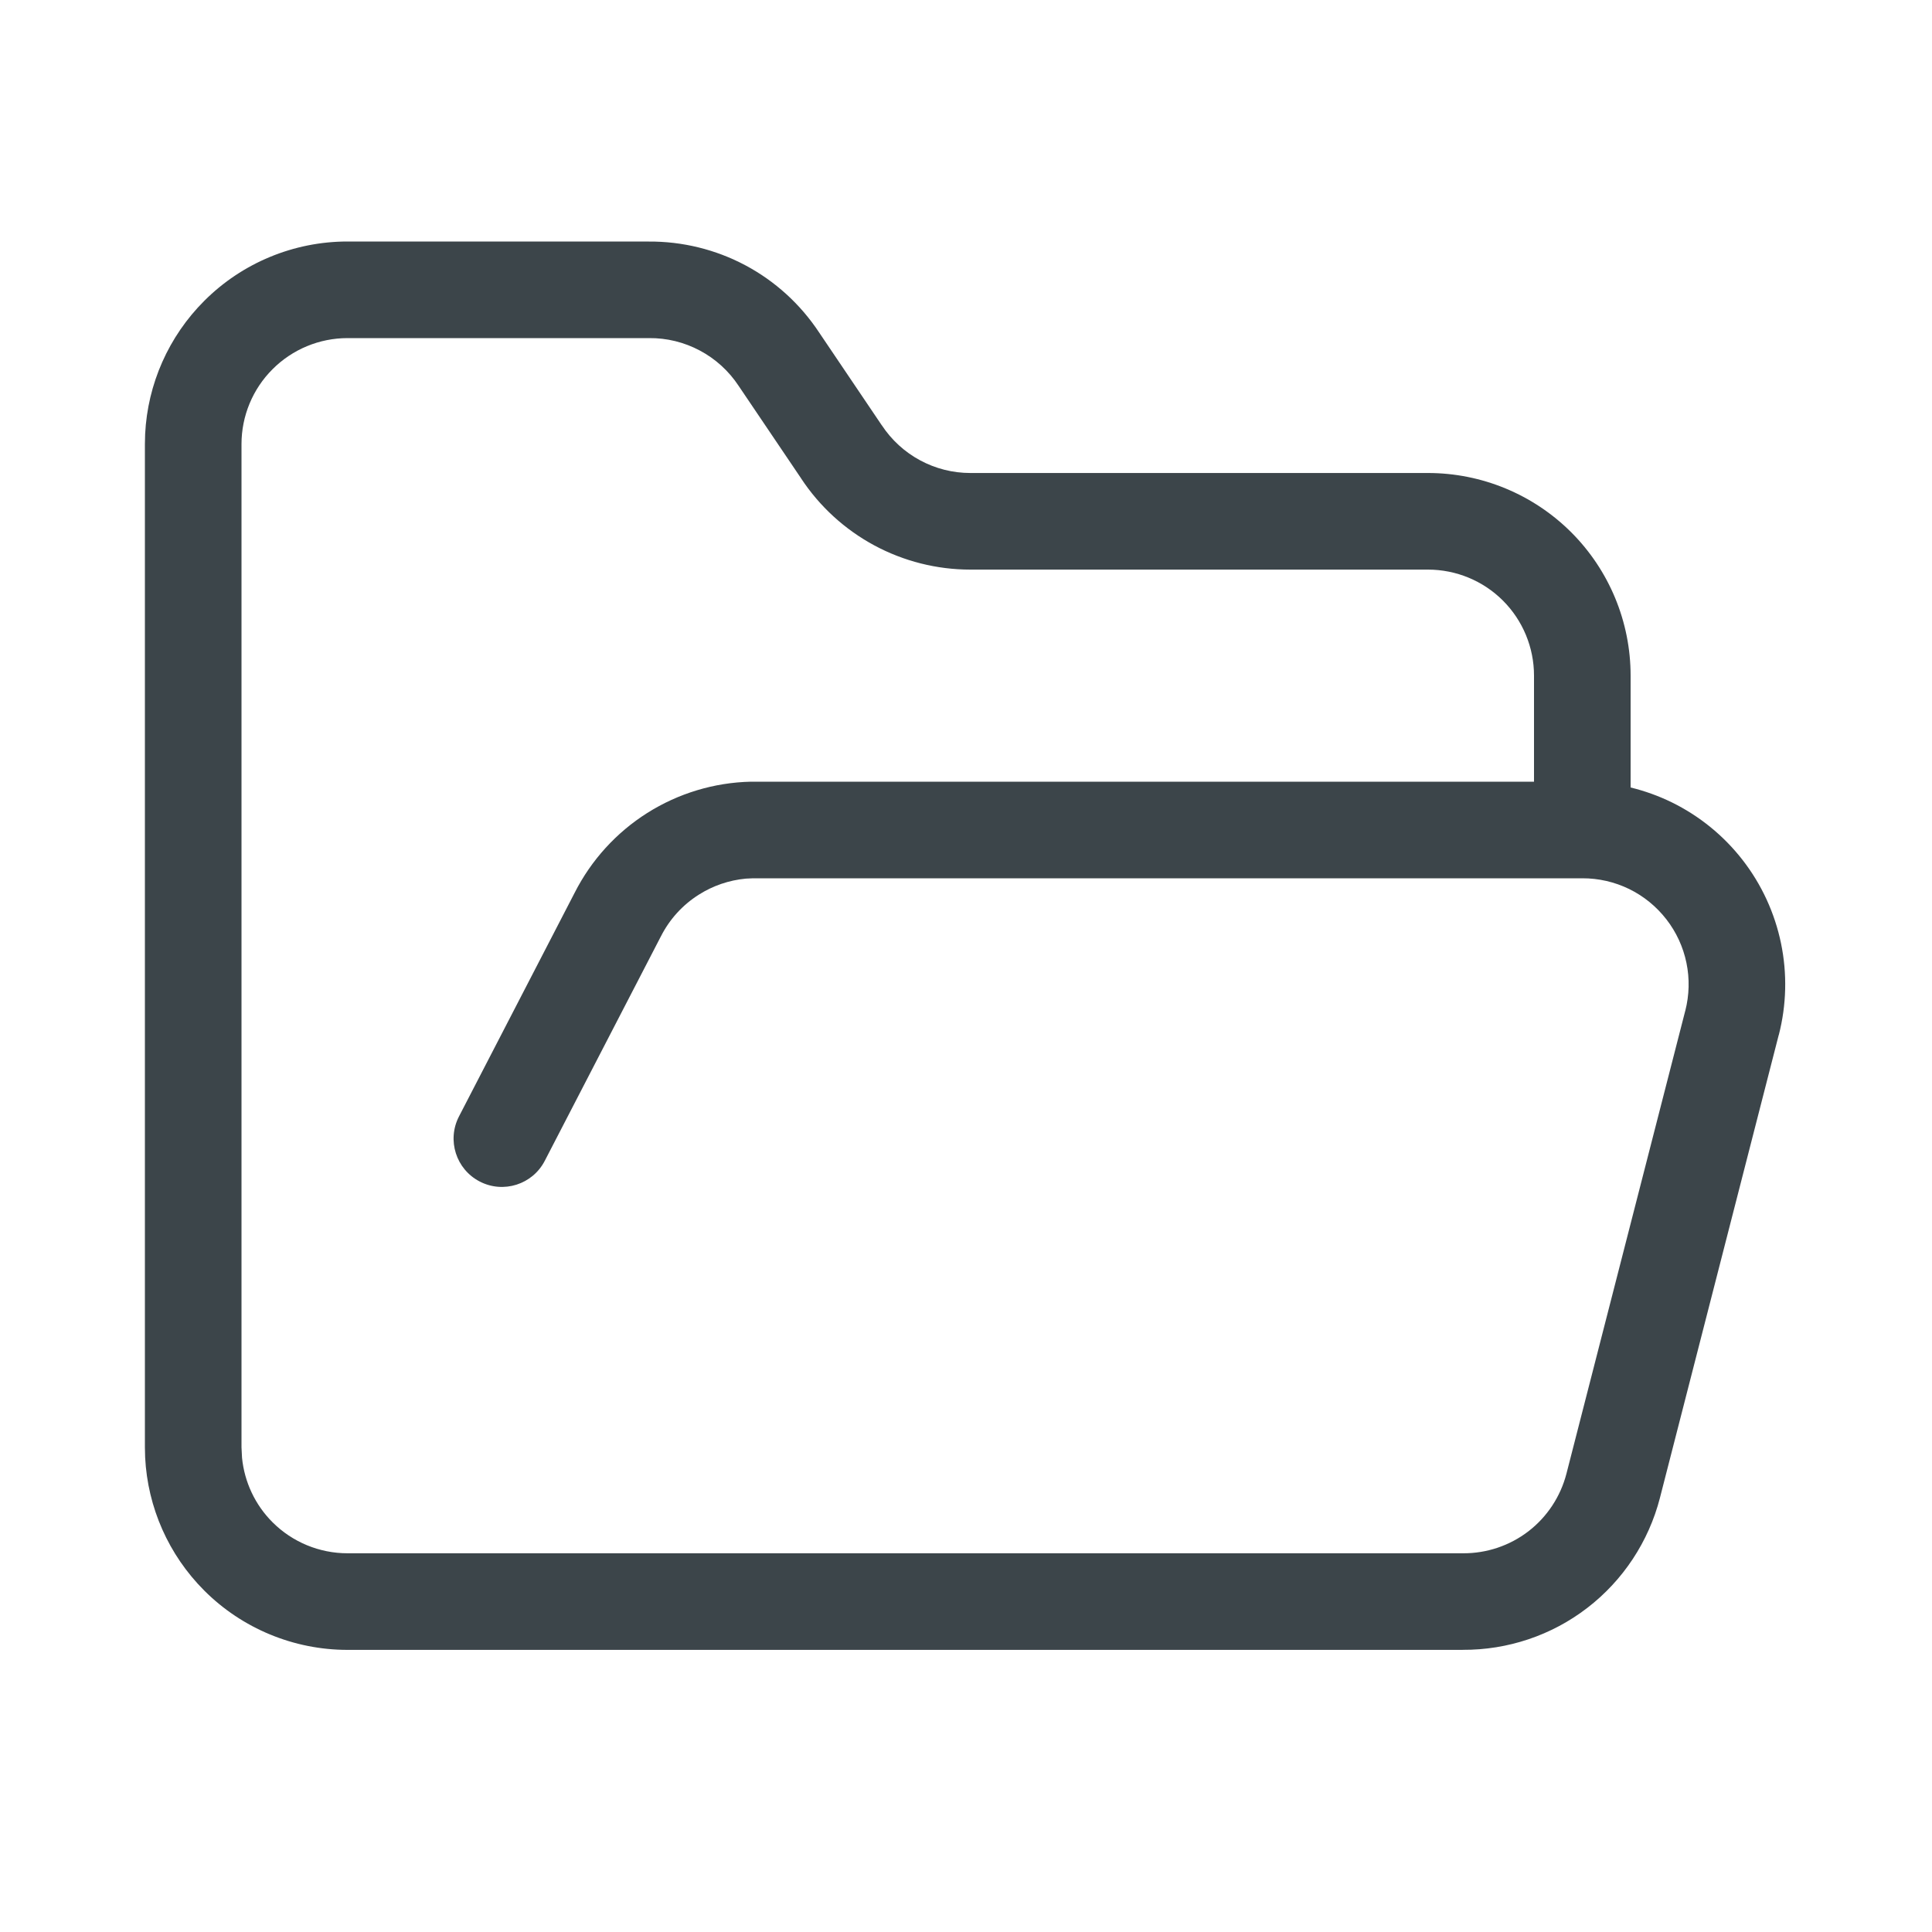 <svg width="40" height="40" viewBox="0 0 40 40" fill="none" xmlns="http://www.w3.org/2000/svg">
<path d="M13.427 5.001C14.125 4.996 14.814 5.164 15.431 5.492C16.047 5.82 16.571 6.297 16.956 6.879L18.25 8.796L18.257 8.805C18.457 9.108 18.729 9.358 19.049 9.53C19.369 9.703 19.727 9.793 20.09 9.793H29.564C30.677 9.793 31.744 10.235 32.531 11.021C33.318 11.808 33.76 12.876 33.76 13.988V16.304C34.051 16.375 34.336 16.477 34.607 16.609C35.183 16.891 35.687 17.3 36.08 17.807C36.473 18.313 36.744 18.903 36.874 19.53C37.004 20.158 36.988 20.807 36.828 21.428L36.827 21.427L34.367 31.012V31.013C34.133 31.918 33.604 32.72 32.863 33.29C32.124 33.859 31.216 34.163 30.283 34.158V34.159H7.195C6.083 34.159 5.015 33.717 4.229 32.931C3.491 32.193 3.056 31.209 3.005 30.172L3 29.964V9.195L3.005 8.987C3.056 7.95 3.491 6.966 4.229 6.229C5.015 5.442 6.083 5 7.195 5H13.427V5.001ZM7.195 7C6.613 7 6.054 7.232 5.643 7.644C5.231 8.055 5 8.613 5 9.195V29.964L5.011 30.182C5.061 30.684 5.282 31.157 5.643 31.517C6.054 31.928 6.613 32.159 7.195 32.159H30.29C30.779 32.162 31.256 32.002 31.644 31.704C32.031 31.406 32.308 30.986 32.431 30.513L34.891 20.929L34.892 20.928C34.975 20.603 34.984 20.263 34.916 19.935C34.848 19.606 34.706 19.298 34.5 19.033C34.294 18.768 34.031 18.553 33.73 18.406C33.428 18.259 33.097 18.183 32.762 18.184H15.591L15.442 18.191C15.097 18.223 14.763 18.336 14.469 18.523C14.132 18.735 13.86 19.035 13.681 19.391L13.676 19.4L11.279 24.033C11.026 24.524 10.422 24.716 9.932 24.462C9.441 24.208 9.249 23.605 9.503 23.114L11.899 18.481C12.242 17.806 12.761 17.236 13.4 16.832C14.043 16.426 14.785 16.201 15.545 16.184H31.76V13.988C31.76 13.406 31.529 12.847 31.117 12.435C30.706 12.024 30.147 11.793 29.564 11.793H20.09C19.395 11.793 18.711 11.62 18.1 11.291C17.488 10.961 16.968 10.485 16.586 9.905V9.904L15.298 7.997L15.292 7.988C15.09 7.682 14.814 7.43 14.49 7.258C14.166 7.085 13.804 6.996 13.437 7H7.195Z" fill="#3C454A"/>
</svg>
